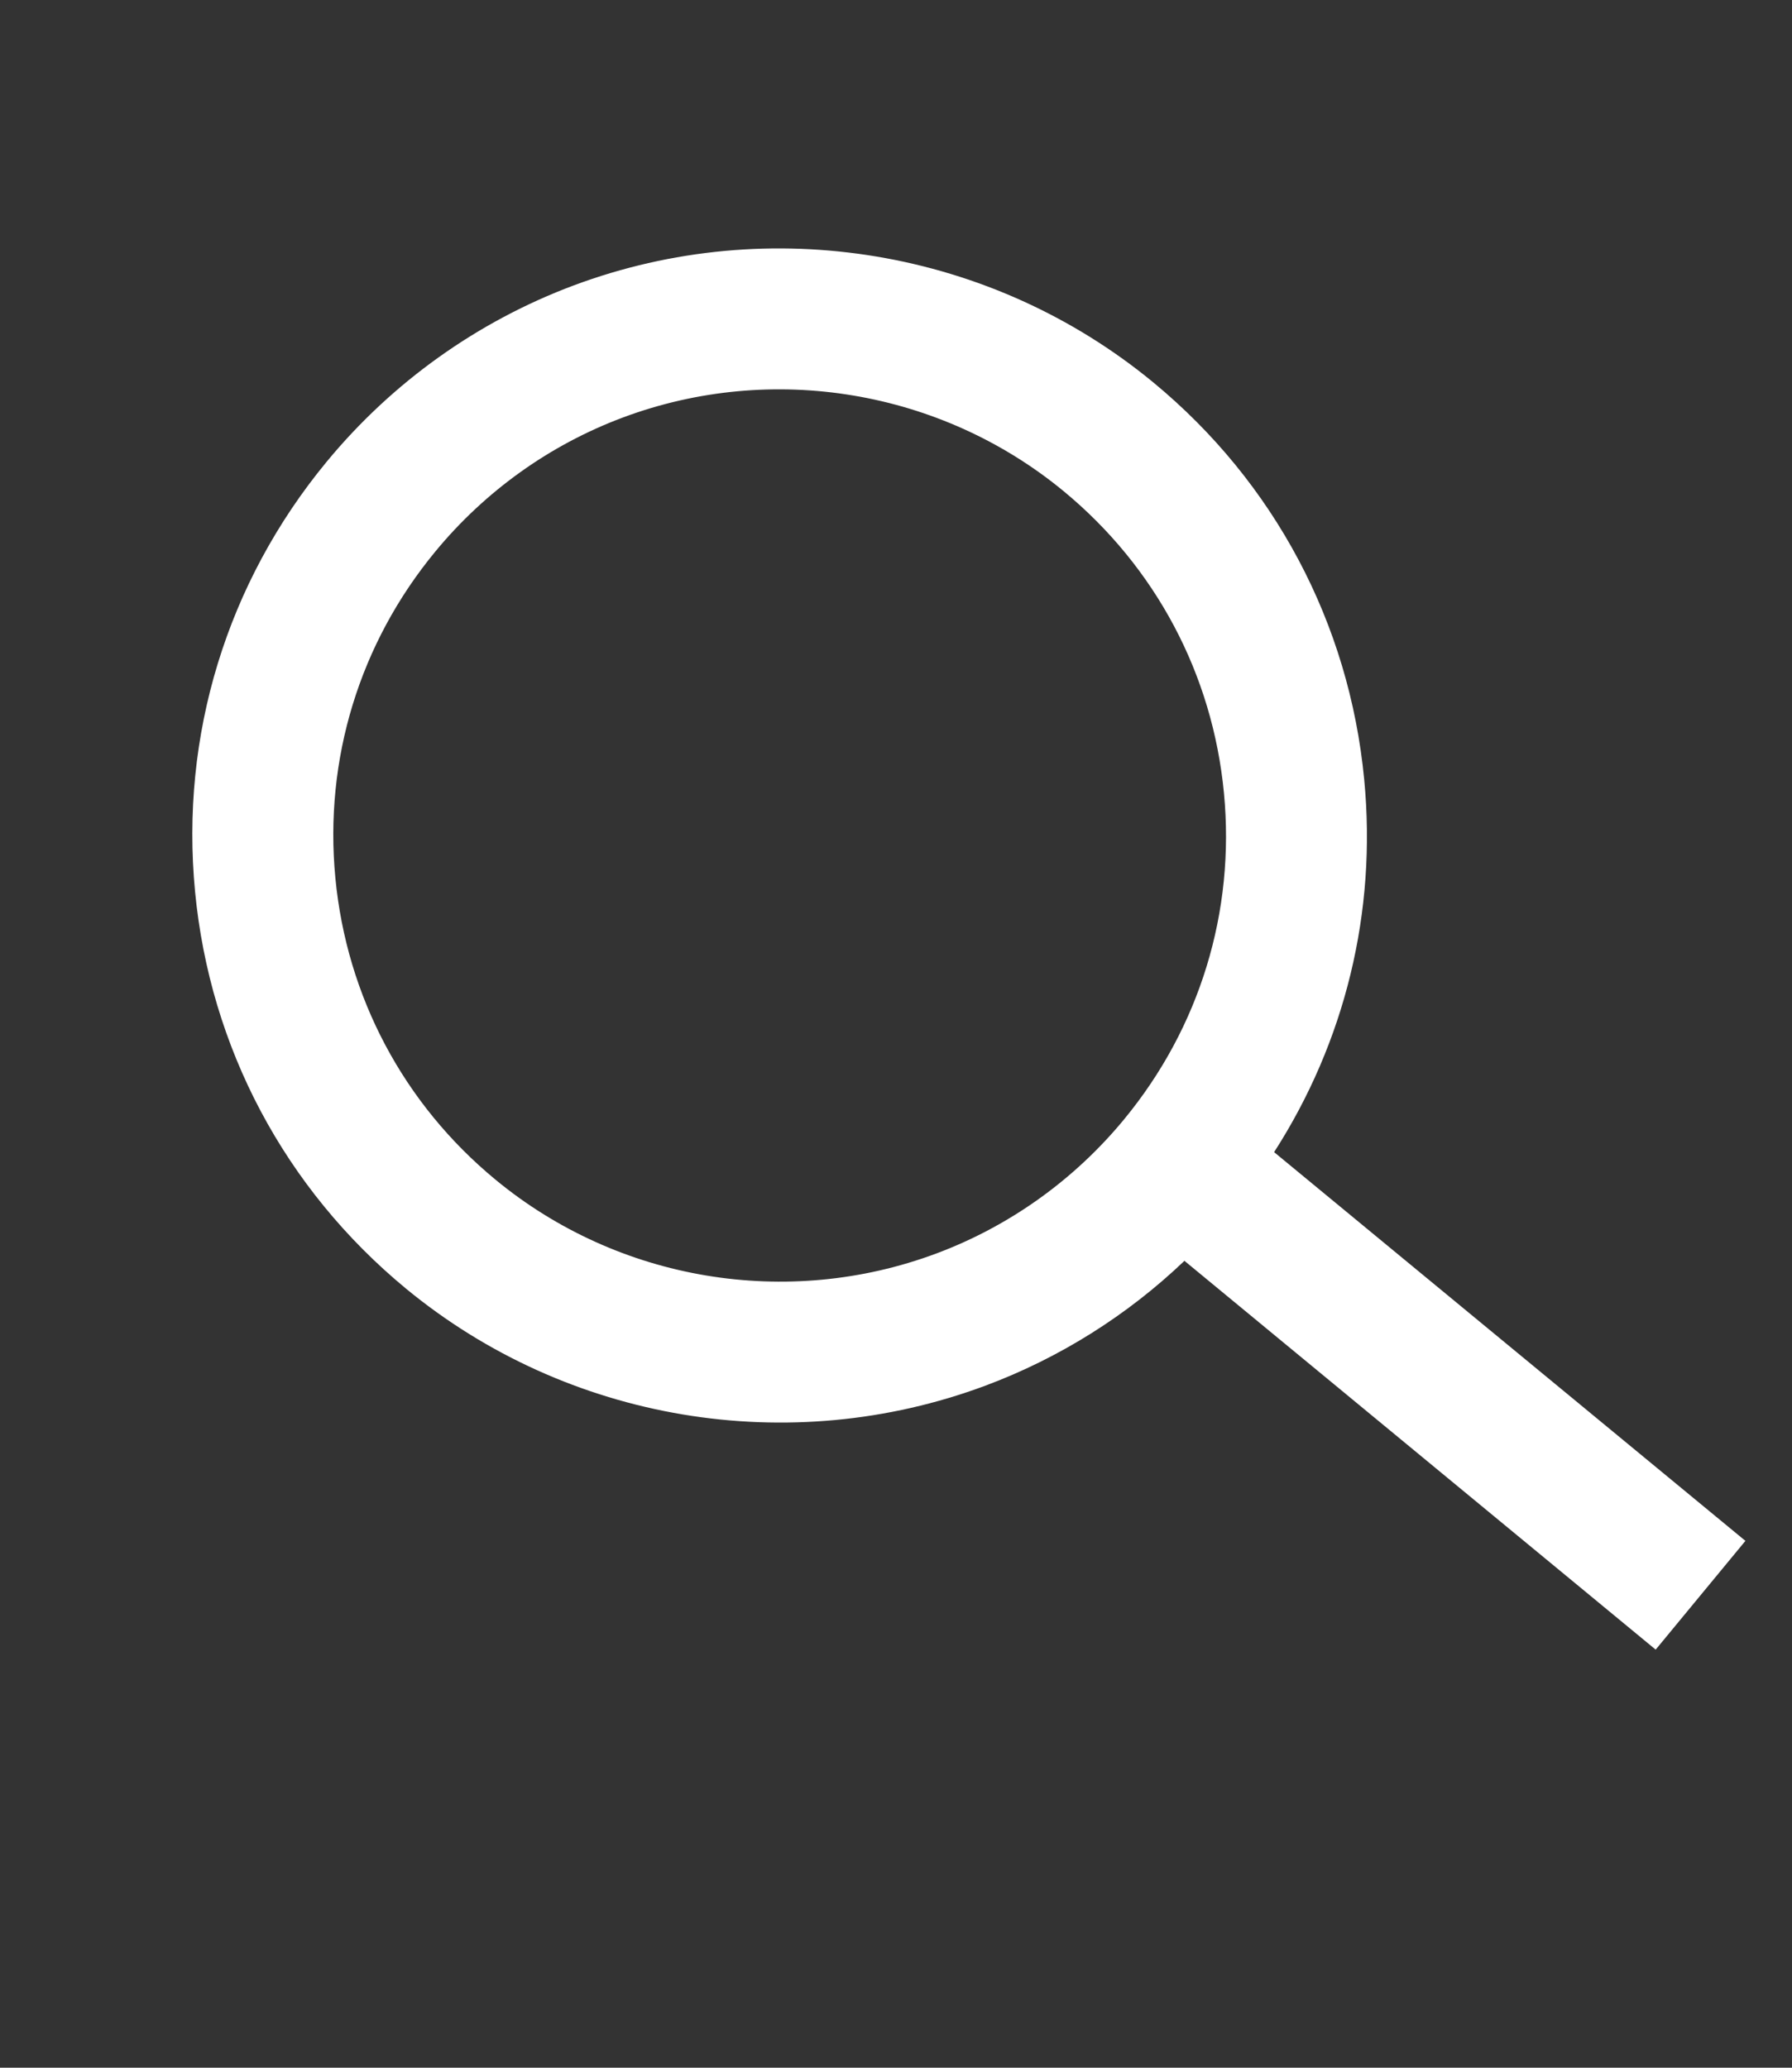 <svg width="26" height="30" viewBox="0 0 26 30" fill="none" xmlns="http://www.w3.org/2000/svg">
<rect x="0" y="0" width="26" height="30" fill="#333333" stroke="none"/>
<path d="M2.83 12.935C3.047 15.201 4.134 17.246 5.889 18.695C8.231 20.626 11.453 21.166 14.3 20.103C15.374 19.702 16.356 19.084 17.185 18.293L24.022 23.934L25.324 22.356L18.486 16.716C19.515 15.116 19.978 13.231 19.793 11.309C19.576 9.043 18.489 6.998 16.734 5.549C14.393 3.618 11.17 3.078 8.324 4.141C6.93 4.662 5.691 5.546 4.739 6.7C3.291 8.455 2.613 10.67 2.83 12.935ZM9.039 6.057C11.203 5.249 13.653 5.659 15.433 7.127C16.767 8.228 17.593 9.782 17.758 11.504C17.923 13.226 17.408 14.909 16.307 16.243C15.584 17.12 14.642 17.792 13.584 18.187C11.42 18.995 8.97 18.585 7.191 17.117C5.857 16.017 5.031 14.462 4.866 12.74C4.701 11.018 5.216 9.335 6.317 8.001C7.04 7.124 7.981 6.452 9.039 6.057Z" fill="white"/>
</svg>
